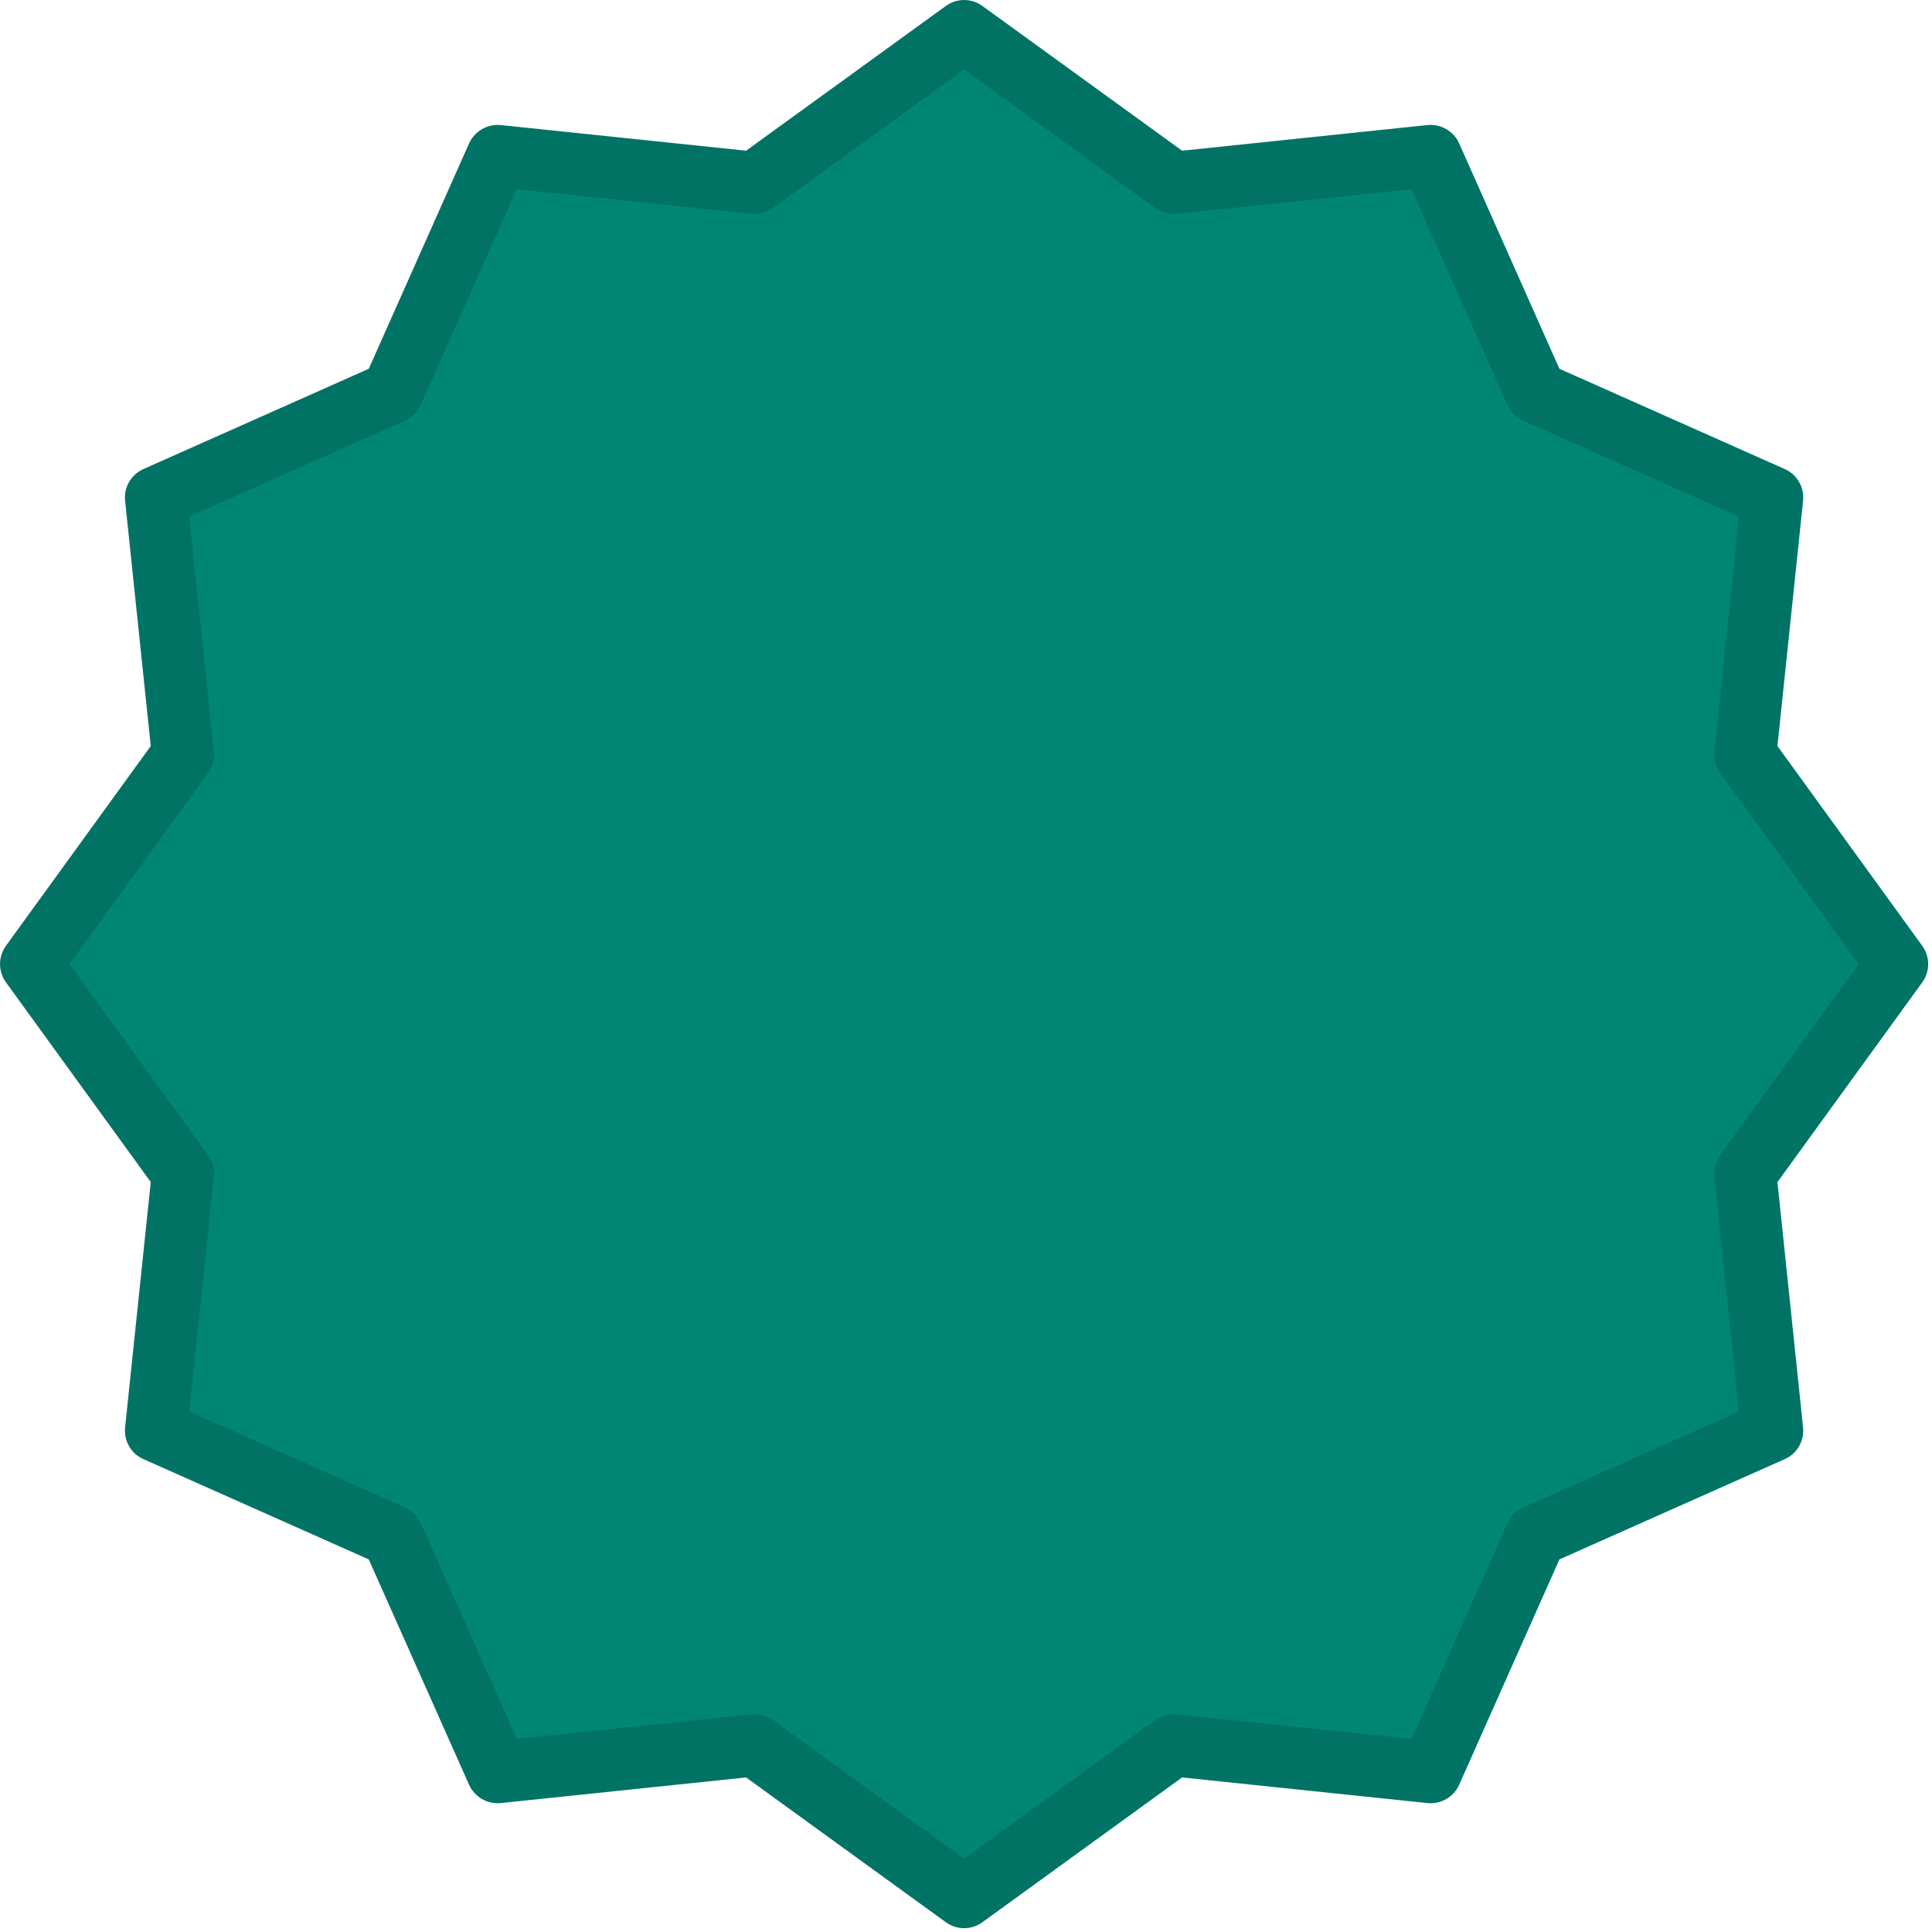 <?xml version="1.0" encoding="UTF-8"?>
<svg width="40px" height="40px" viewBox="0 0 40 40" version="1.1" xmlns="http://www.w3.org/2000/svg" xmlns:xlink="http://www.w3.org/1999/xlink">
    <!-- Generator: Sketch 59 (86127) - https://sketch.com -->
    <title>correct</title>
    <desc>Created with Sketch.</desc>
    <g id="Fina-Design" stroke="none" stroke-width="1" fill="none" fill-rule="evenodd">
        <g id="Option" transform="translate(-175, -2498)" fill-rule="nonzero">
            <g id="Group-4" transform="translate(145, 2164)">
                <g id="Tittle" transform="translate(0, 121)">
                    <g id="List" transform="translate(0, 183)">
                        <g id="4">
                            <g id="correct" transform="translate(30, 30)">
                                <polygon id="Shape" fill="#018674" points="36.691 10.302 31.797 8.125 29.619 3.23 24.293 3.786 19.961 0.644 15.626 3.786 10.303 3.23 8.126 8.123 3.23 10.302 3.787 15.628 0.645 19.96 3.787 24.295 3.23 29.618 8.124 31.795 10.303 36.69 15.628 36.134 19.961 39.276 24.296 36.134 29.619 36.69 31.795 31.797 36.691 29.618 36.134 24.293 39.277 19.96 36.134 15.625"></polygon>
                                <g id="Group" fill="#017365">
                                    <path d="M39.798,19.582 L36.8,15.446 L37.331,10.367 C37.36,10.09 37.208,9.825 36.953,9.712 L32.286,7.635 L30.21,2.968 C30.096,2.714 29.831,2.562 29.554,2.589 L24.474,3.12 L20.339,0.123 C20.113,-0.041 19.808,-0.041 19.583,0.123 L15.447,3.12 L10.367,2.589 C10.09,2.563 9.827,2.715 9.712,2.968 L7.635,7.635 L2.968,9.712 C2.714,9.825 2.561,10.089 2.59,10.367 L3.121,15.446 L0.123,19.582 C-0.04,19.808 -0.04,20.113 0.123,20.338 L3.121,24.473 L2.59,29.554 C2.561,29.831 2.713,30.096 2.968,30.209 L7.635,32.286 L9.712,36.952 C9.826,37.206 10.09,37.358 10.367,37.331 L15.447,36.8 L19.583,39.798 C19.808,39.962 20.113,39.962 20.339,39.798 L24.474,36.8 L29.554,37.331 C29.831,37.359 30.095,37.207 30.21,36.953 L32.286,32.286 L36.953,30.209 C37.207,30.096 37.36,29.831 37.331,29.554 L36.8,24.474 L39.798,20.339 C39.962,20.113 39.962,19.808 39.798,19.582 L39.798,19.582 Z M35.613,23.917 C35.52,24.046 35.477,24.204 35.494,24.362 L36.001,29.222 L31.536,31.21 C31.39,31.274 31.273,31.39 31.209,31.536 L29.223,36.001 L24.361,35.493 C24.204,35.477 24.046,35.52 23.917,35.613 L19.961,38.481 L16.004,35.613 C15.894,35.533 15.762,35.49 15.626,35.49 C15.604,35.49 15.581,35.49 15.562,35.493 L10.7,36.001 L8.714,31.536 C8.649,31.39 8.533,31.274 8.387,31.209 L3.919,29.222 L4.427,24.362 C4.443,24.204 4.401,24.046 4.308,23.917 L1.44,19.96 L4.308,16.003 C4.401,15.874 4.443,15.716 4.427,15.558 L3.919,10.698 L8.385,8.71 C8.531,8.646 8.647,8.53 8.712,8.384 L10.698,3.919 L15.559,4.427 C15.717,4.443 15.875,4.4 16.004,4.307 L19.961,1.439 L23.918,4.307 C24.046,4.4 24.204,4.443 24.362,4.427 L29.223,3.919 L31.209,8.384 C31.274,8.53 31.391,8.646 31.537,8.711 L36.002,10.698 L35.495,15.558 C35.478,15.716 35.52,15.874 35.614,16.003 L38.481,19.96 L35.613,23.917 Z" id="Shape"></path>
                                </g>
                            </g>
                        </g>
                    </g>
                </g>
            </g>
        </g>
    </g>
</svg>
